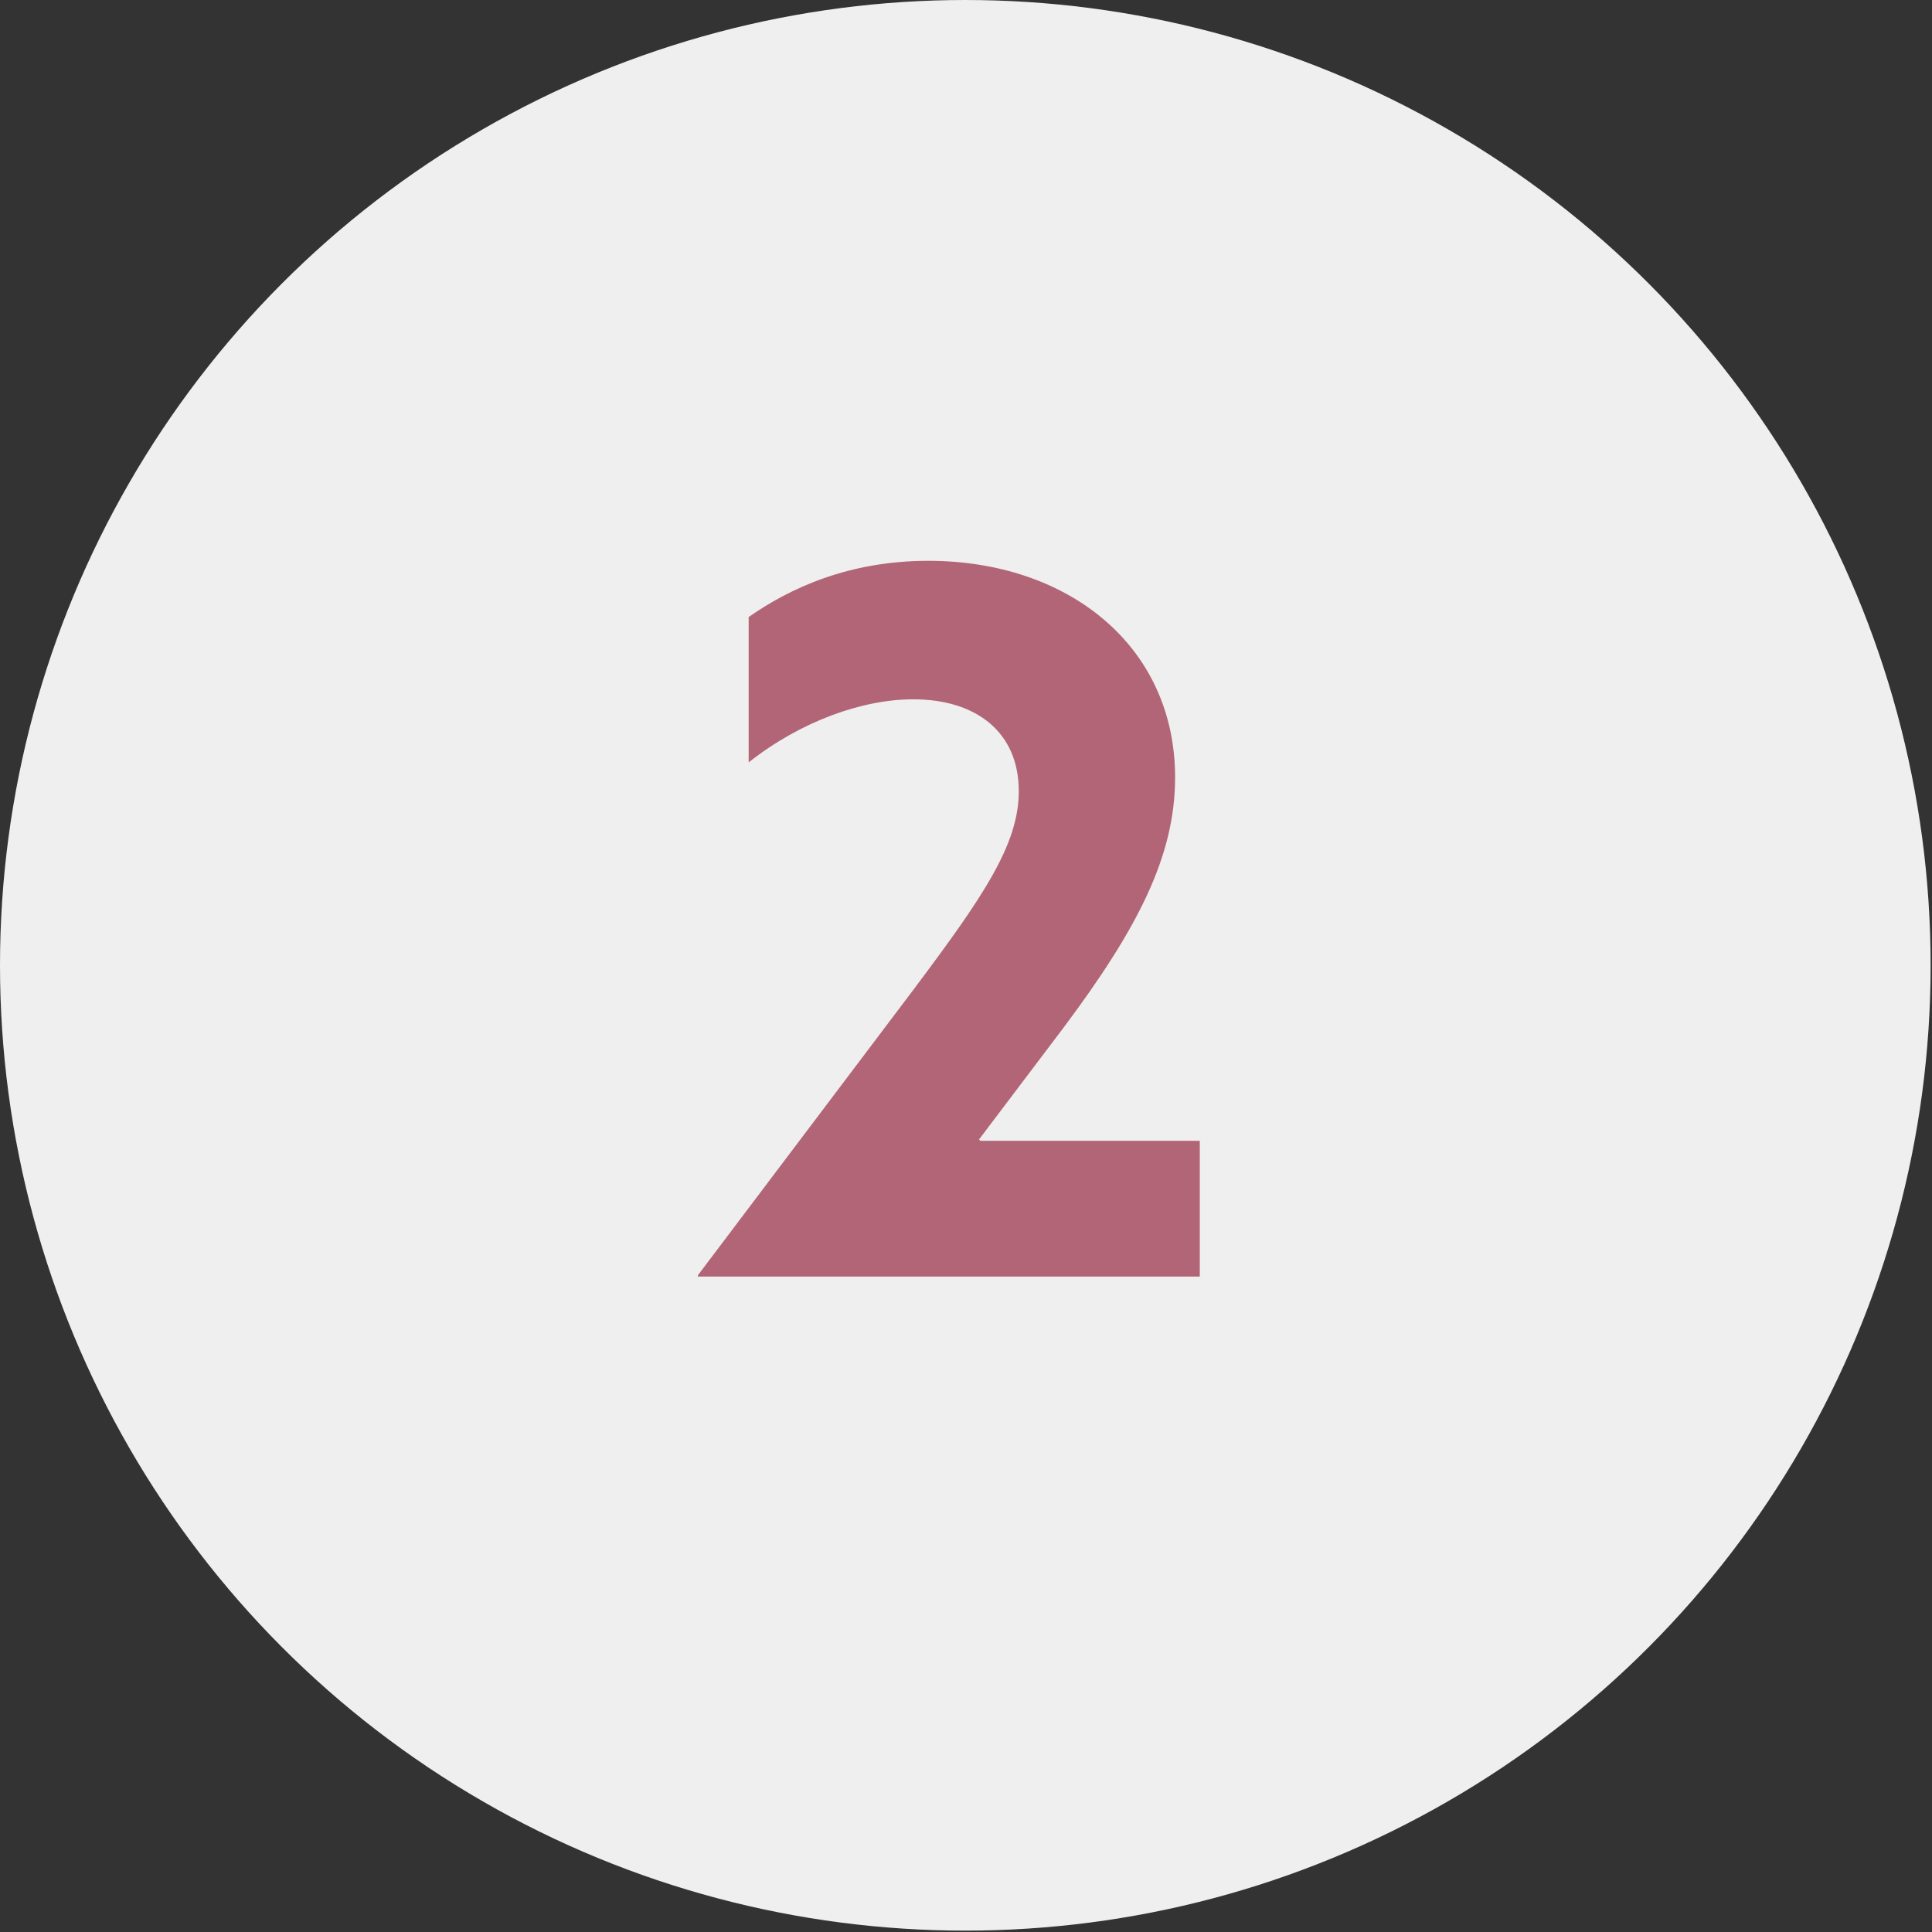<?xml version="1.0" encoding="utf-8"?>
<!-- Generator: Adobe Illustrator 26.0.2, SVG Export Plug-In . SVG Version: 6.00 Build 0)  -->
<svg version="1.1" id="Ebene_1" xmlns="http://www.w3.org/2000/svg" xmlns:xlink="http://www.w3.org/1999/xlink" x="0px" y="0px"
	 viewBox="0 0 140.9 140.9" style="enable-background:new 0 0 140.9 140.9;" xml:space="preserve">
<rect x="0" y="0" width="140.9" height="140.9" fill="#333333" stroke="none"/>
<style type="text/css">
	.st0{fill:#EFEFEF;}
	.st1{enable-background:new    ;}
	.st2{fill:#B26577;}
</style>
<g id="Ebene_2_00000101787017409117029830000002819881558063870904_">
	<g id="Ebene_1-2">
		<circle class="st0" cx="70.4" cy="70.4" r="70.4"/>
		<g class="st1">
			<path class="st2" d="M66.6,72.2c5.1-6.8,7.7-10.6,7.7-14.5c0-4.3-3.1-6.7-7.7-6.7c-3.7,0-8.2,1.6-12,4.6V45
				c3-2.1,7.3-4.1,13.1-4.1c10.2,0,18,6.2,18,15.8c0,5.8-2.8,11.1-8.1,18.2l-6.2,8.2l0.1,0.1h16v9.9H50.9L50.9,93L66.6,72.2z"/>
		</g>
	</g>
</g>
</svg>
